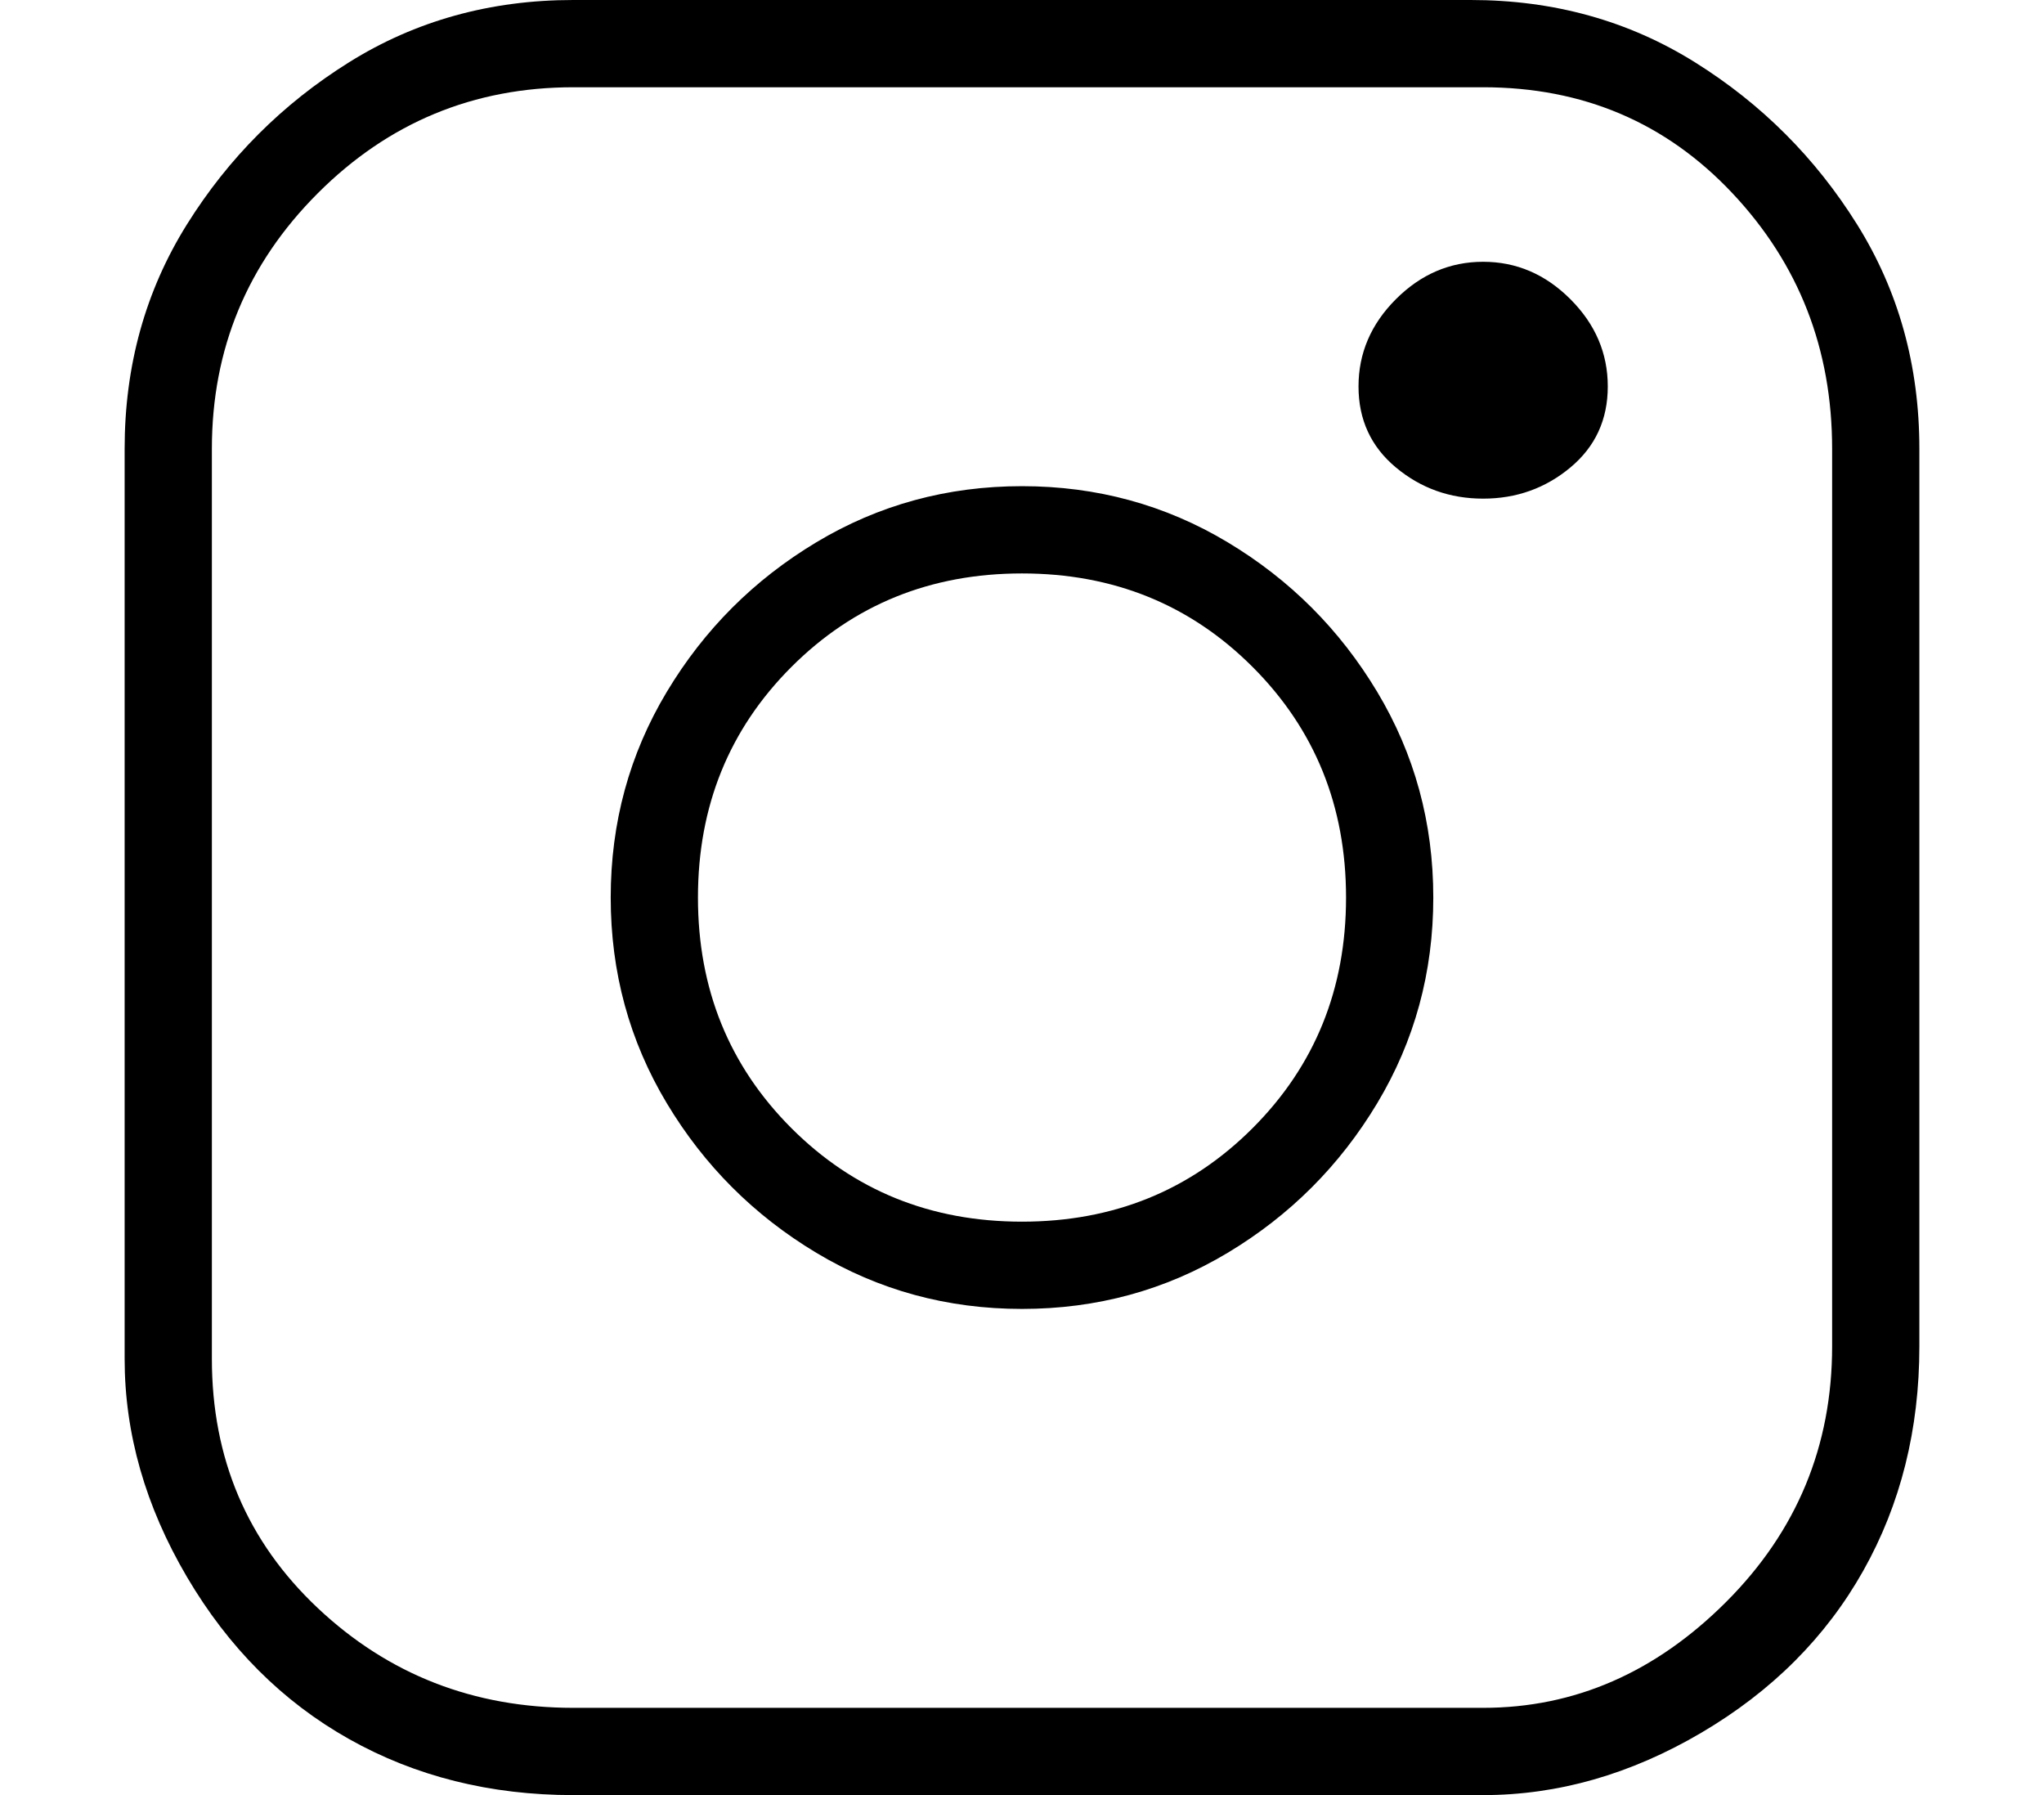 <?xml version="1.0" standalone="no"?>
<!DOCTYPE svg PUBLIC "-//W3C//DTD SVG 1.1//EN" "http://www.w3.org/Graphics/SVG/1.1/DTD/svg11.dtd" >
<svg xmlns="http://www.w3.org/2000/svg" xmlns:xlink="http://www.w3.org/1999/xlink" version="1.1" viewBox="-10 0 164 144">
   <path fill="currentColor"
d="M72 39q-9 0 -16.5 4.5t-12 12t-4.5 16.5t4.5 16.5t12 12t16.5 4.5t16.5 -4.5t12 -12t4.5 -16.5t-4.5 -16.5t-12 -12t-16.5 -4.5zM72 98q-11 0 -18.5 -7.5t-7.5 -18.5t7.5 -18.5t18.5 -7.5t18.5 7.5t7.5 18.5t-7.5 18.5t-18.5 7.5zM109 21q-4 0 -7 3t-3 7t3 6.5t7 2.5
t7 -2.5t3 -6.5t-3 -7t-7 -3zM108 0h-72q-10 0 -18 5t-13 13t-5 18v73q0 9 5 17.5t13 13t18 4.5h73q9 0 17.5 -5t13 -13t4.5 -18v-72q0 -10 -5 -18t-13 -13t-18 -5zM137 108q0 12 -8.5 20.5t-19.5 8.5h-73q-12 0 -20.5 -8t-8.5 -20v-73q0 -12 8.5 -20.5t20.5 -8.5h73
q12 0 20 8.5t8 20.5v72z" />
</svg>
